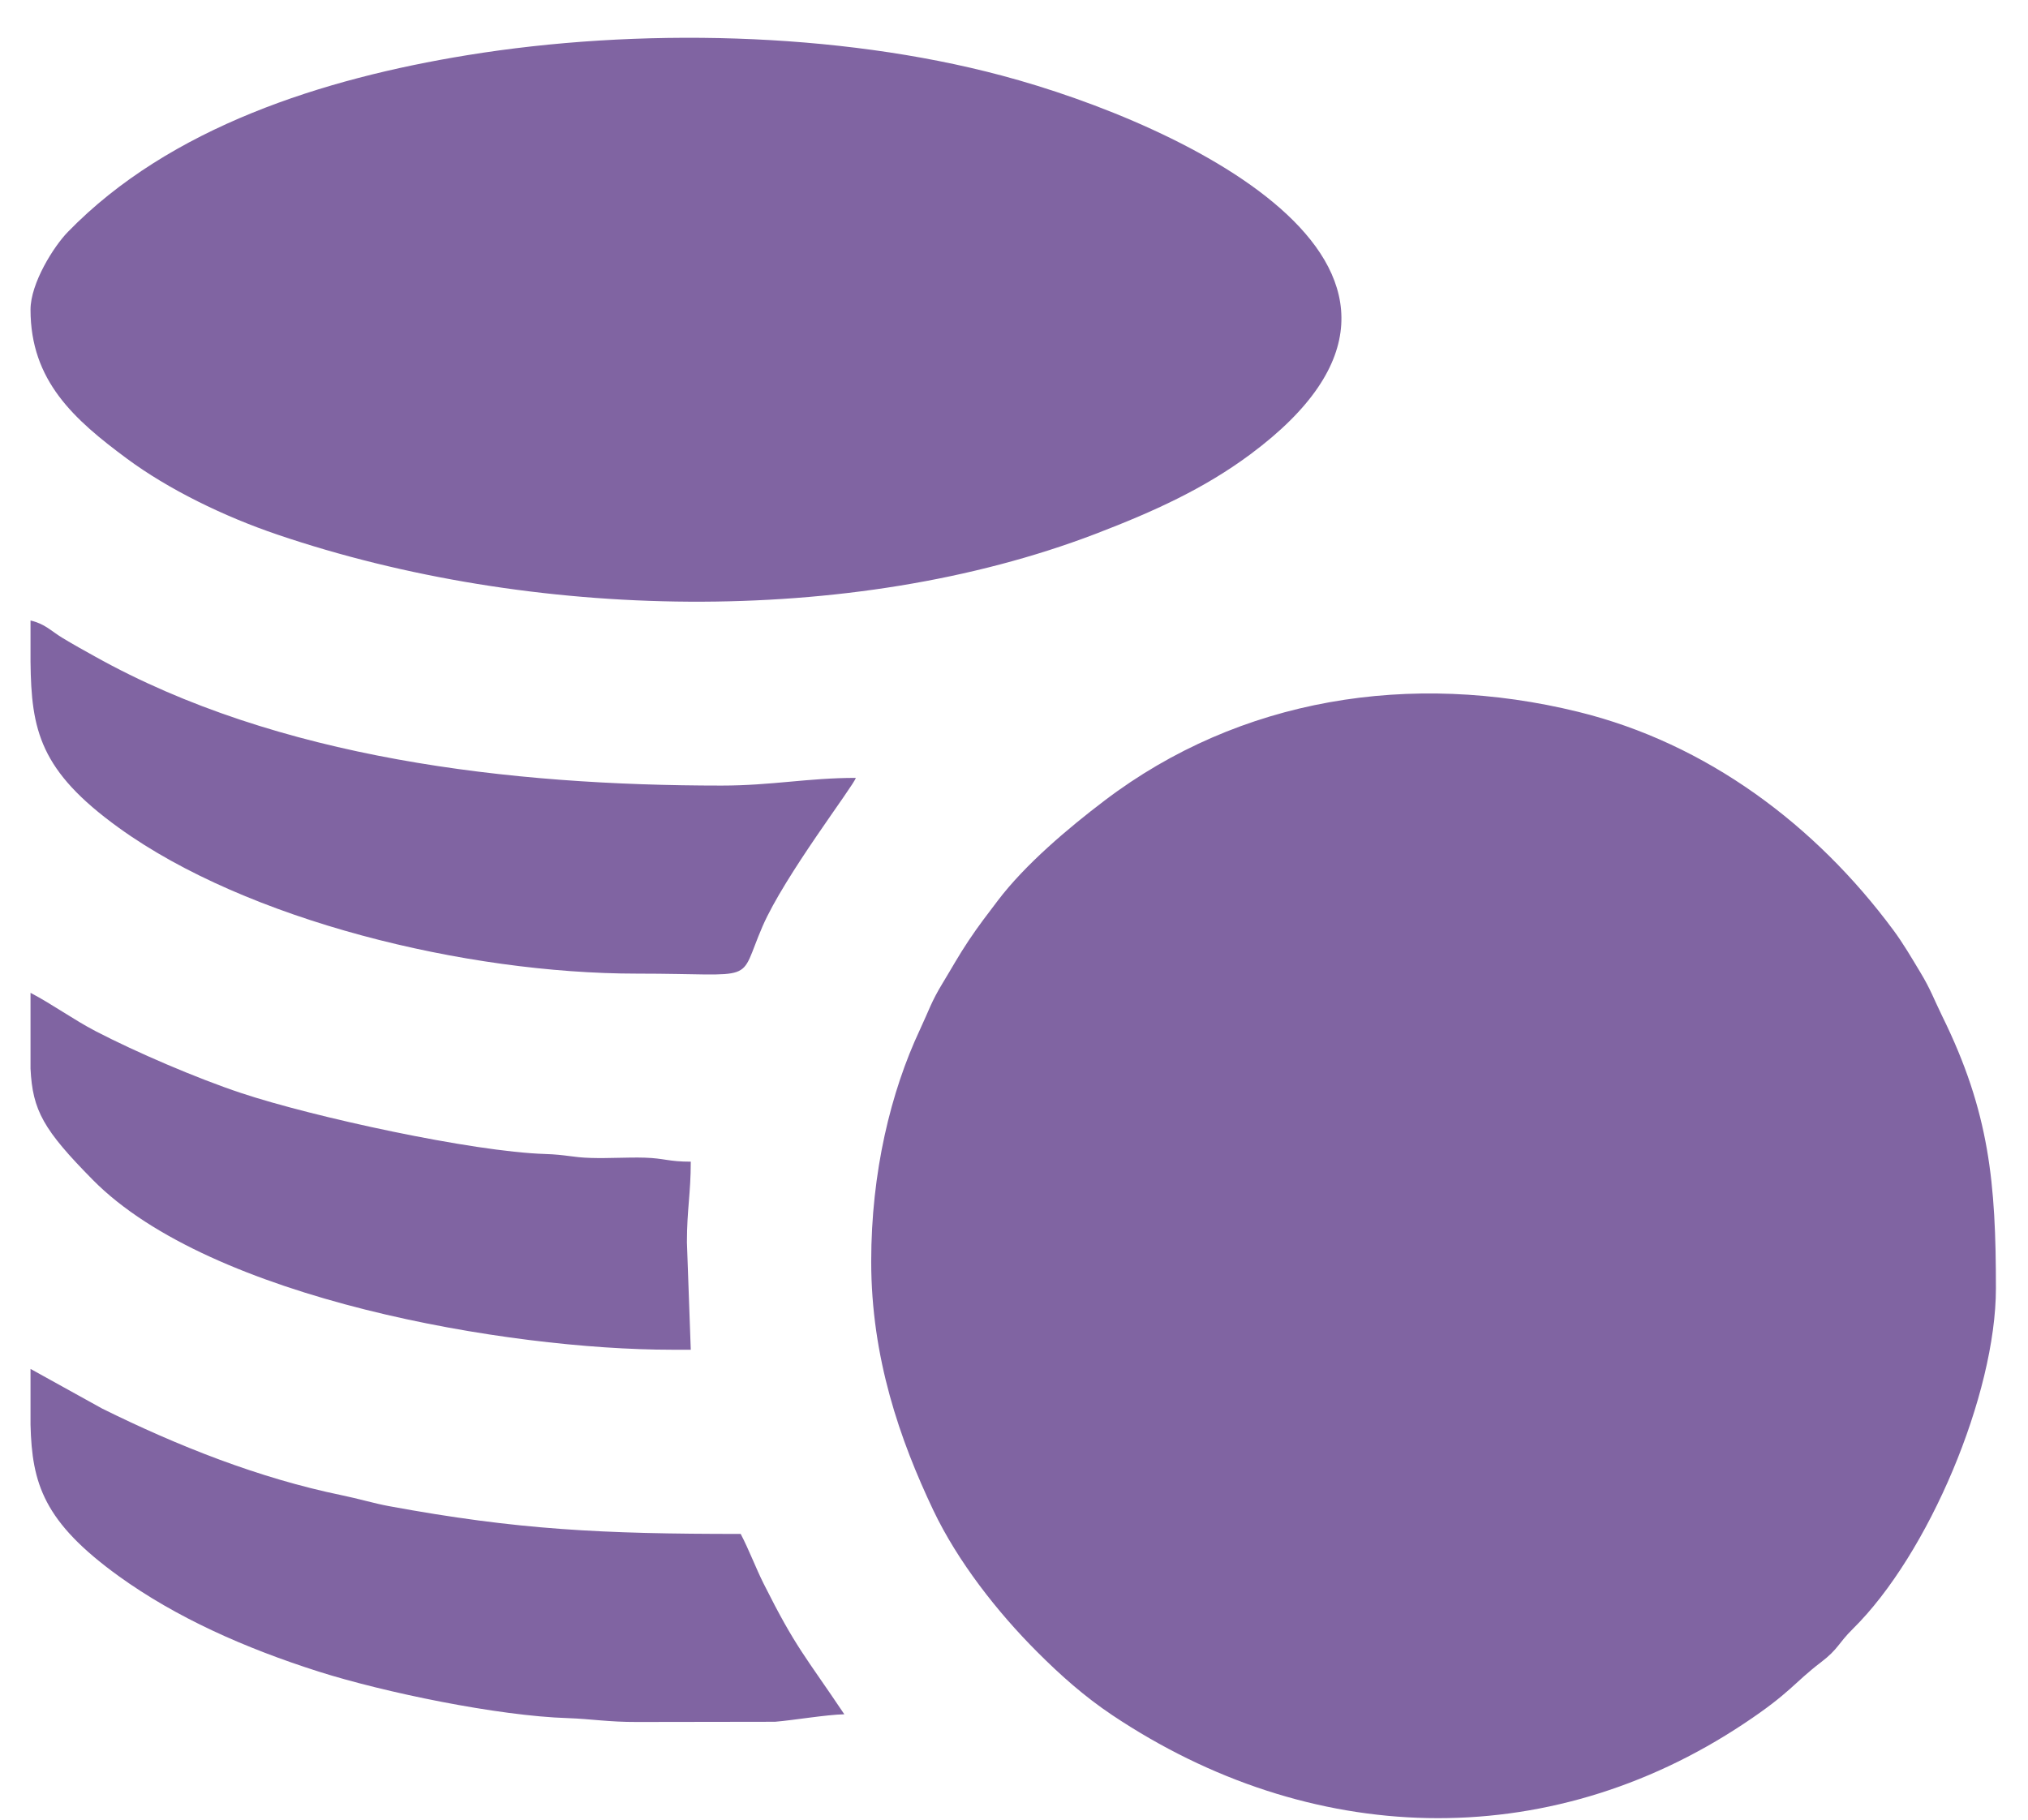 <?xml version="1.0" encoding="UTF-8"?> <svg xmlns="http://www.w3.org/2000/svg" width="39" height="35" viewBox="0 0 39 35" fill="none"> <path fill-rule="evenodd" clip-rule="evenodd" d="M16.754 24.263C16.754 26.115 17.307 27.698 17.948 29.048C18.416 30.031 19.178 31.006 19.947 31.774C20.395 32.223 20.854 32.631 21.389 32.989C25.178 35.523 29.737 35.682 33.54 33.151C34.437 32.555 34.494 32.372 35.019 31.972C35.355 31.716 35.349 31.609 35.632 31.33C37.09 29.893 38.383 26.815 38.383 24.78C38.383 22.764 38.263 21.396 37.348 19.54C37.19 19.217 37.127 19.029 36.93 18.703C36.766 18.43 36.596 18.14 36.412 17.892C34.915 15.869 32.822 14.299 30.352 13.692C27.129 12.9 23.841 13.425 21.246 15.395C20.548 15.924 19.715 16.627 19.188 17.323C18.997 17.575 18.819 17.804 18.628 18.091C18.431 18.386 18.311 18.609 18.124 18.916C17.909 19.269 17.866 19.431 17.689 19.809C17.13 21.001 16.754 22.549 16.754 24.263ZM12.915 25.961H13.284L13.21 23.894C13.21 23.269 13.284 22.955 13.284 22.344C12.852 22.344 12.78 22.279 12.401 22.267C12.06 22.257 11.703 22.283 11.363 22.272C11.001 22.262 10.895 22.209 10.479 22.196C9.089 22.153 6.012 21.482 4.638 21.024C3.786 20.741 2.61 20.235 1.841 19.835C1.413 19.612 1.017 19.323 0.587 19.096V20.555C0.626 21.361 0.837 21.733 1.786 22.695C4.054 24.993 9.784 25.961 12.915 25.961ZM16.237 32.973C15.479 31.842 15.311 31.708 14.687 30.464C14.534 30.159 14.399 29.797 14.244 29.504C11.575 29.504 9.96 29.427 7.472 28.968C7.197 28.917 6.894 28.826 6.573 28.76C4.981 28.432 3.419 27.813 1.965 27.093L0.587 26.33V27.405C0.615 28.535 0.838 29.272 2.285 30.317C3.384 31.11 4.706 31.7 6.132 32.153C7.386 32.551 9.572 33.005 10.922 33.047C11.366 33.062 11.703 33.123 12.251 33.121L14.904 33.117C15.26 33.088 15.882 32.981 16.237 32.973ZM12.251 18.727C14.625 18.727 14.177 18.943 14.664 17.818C15.088 16.84 16.419 15.11 16.458 14.962C15.539 14.962 14.838 15.11 13.875 15.11C9.807 15.11 5.341 14.593 1.819 12.623C1.6 12.501 1.427 12.406 1.208 12.274C0.973 12.132 0.87 12.001 0.587 11.935V12.73C0.601 14.044 0.765 14.825 2.285 15.922C4.748 17.701 8.953 18.727 12.251 18.727ZM0.587 5.956C0.587 7.323 1.421 8.067 2.444 8.824C3.236 9.41 4.3 9.932 5.339 10.284C10.198 11.935 16.346 12.075 21.067 10.269C22.19 9.839 23.155 9.399 24.042 8.741C28.79 5.219 22.78 2.389 19.264 1.453C16.101 0.61 12.247 0.53 8.981 1.062C6.225 1.511 3.267 2.443 1.306 4.46C1.034 4.738 0.587 5.448 0.587 5.956Z" fill="#8064A2"></path> </svg> 